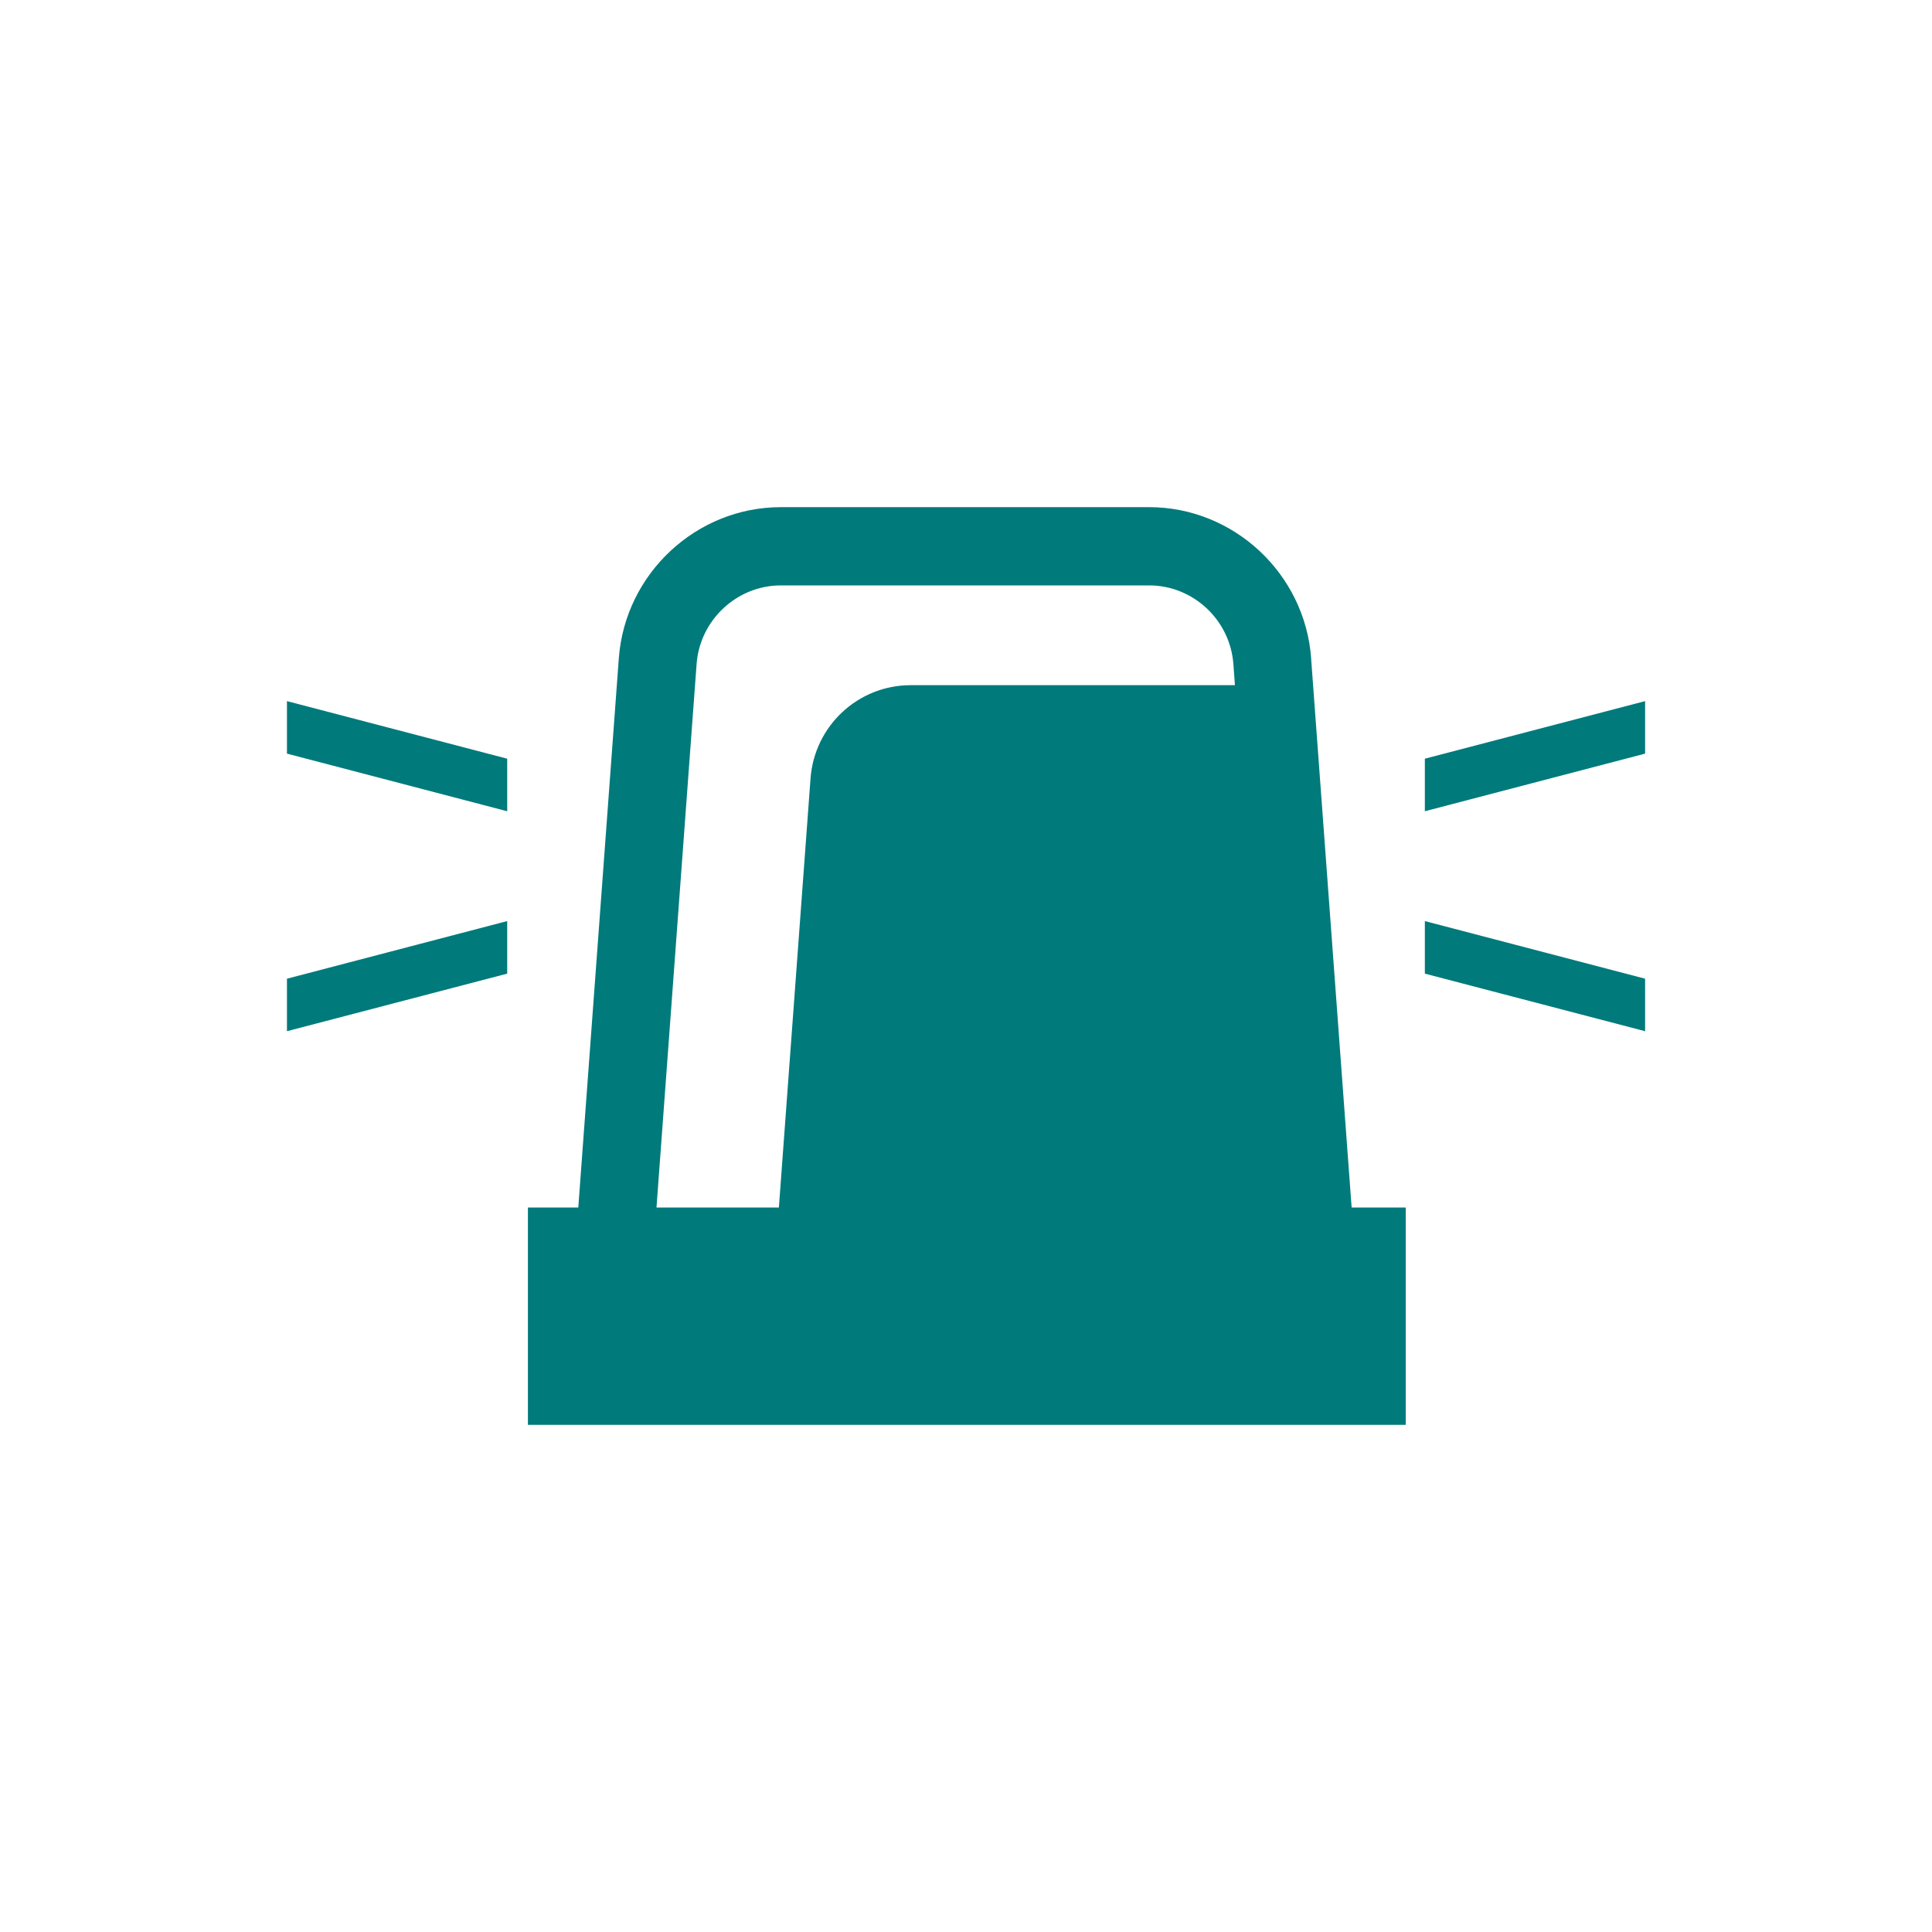 <svg width="40" height="40" viewBox="0 0 40 40" fill="none" xmlns="http://www.w3.org/2000/svg">
<path d="M5.941 15.603L10.501 16.796V15.708L5.941 14.516V15.603Z" fill="#007A7B"/>
<path d="M5.941 21.35L10.501 20.158V19.07L5.941 20.263V21.35Z" fill="#007A7B"/>
<path d="M29.5 20.158L34.06 21.35V20.263L29.5 19.07V20.158Z" fill="#007A7B"/>
<path d="M29.5 15.708V16.796L34.06 15.603V14.516L29.5 15.708Z" fill="#007A7B"/>
<path d="M27.146 13.63C27.017 11.875 25.543 10.5 23.79 10.5H16.168C14.416 10.5 12.941 11.875 12.812 13.63L11.973 25H10.93V29.5H29.104V25H27.984L27.145 13.63H27.146ZM18.854 14.186C17.765 14.186 16.861 15.029 16.781 16.119L16.126 25H13.592L14.422 13.75C14.489 12.836 15.256 12.12 16.168 12.12H23.79C24.702 12.12 25.469 12.835 25.536 13.75L25.568 14.186H18.854Z" fill="#007A7B"/>
</svg>
